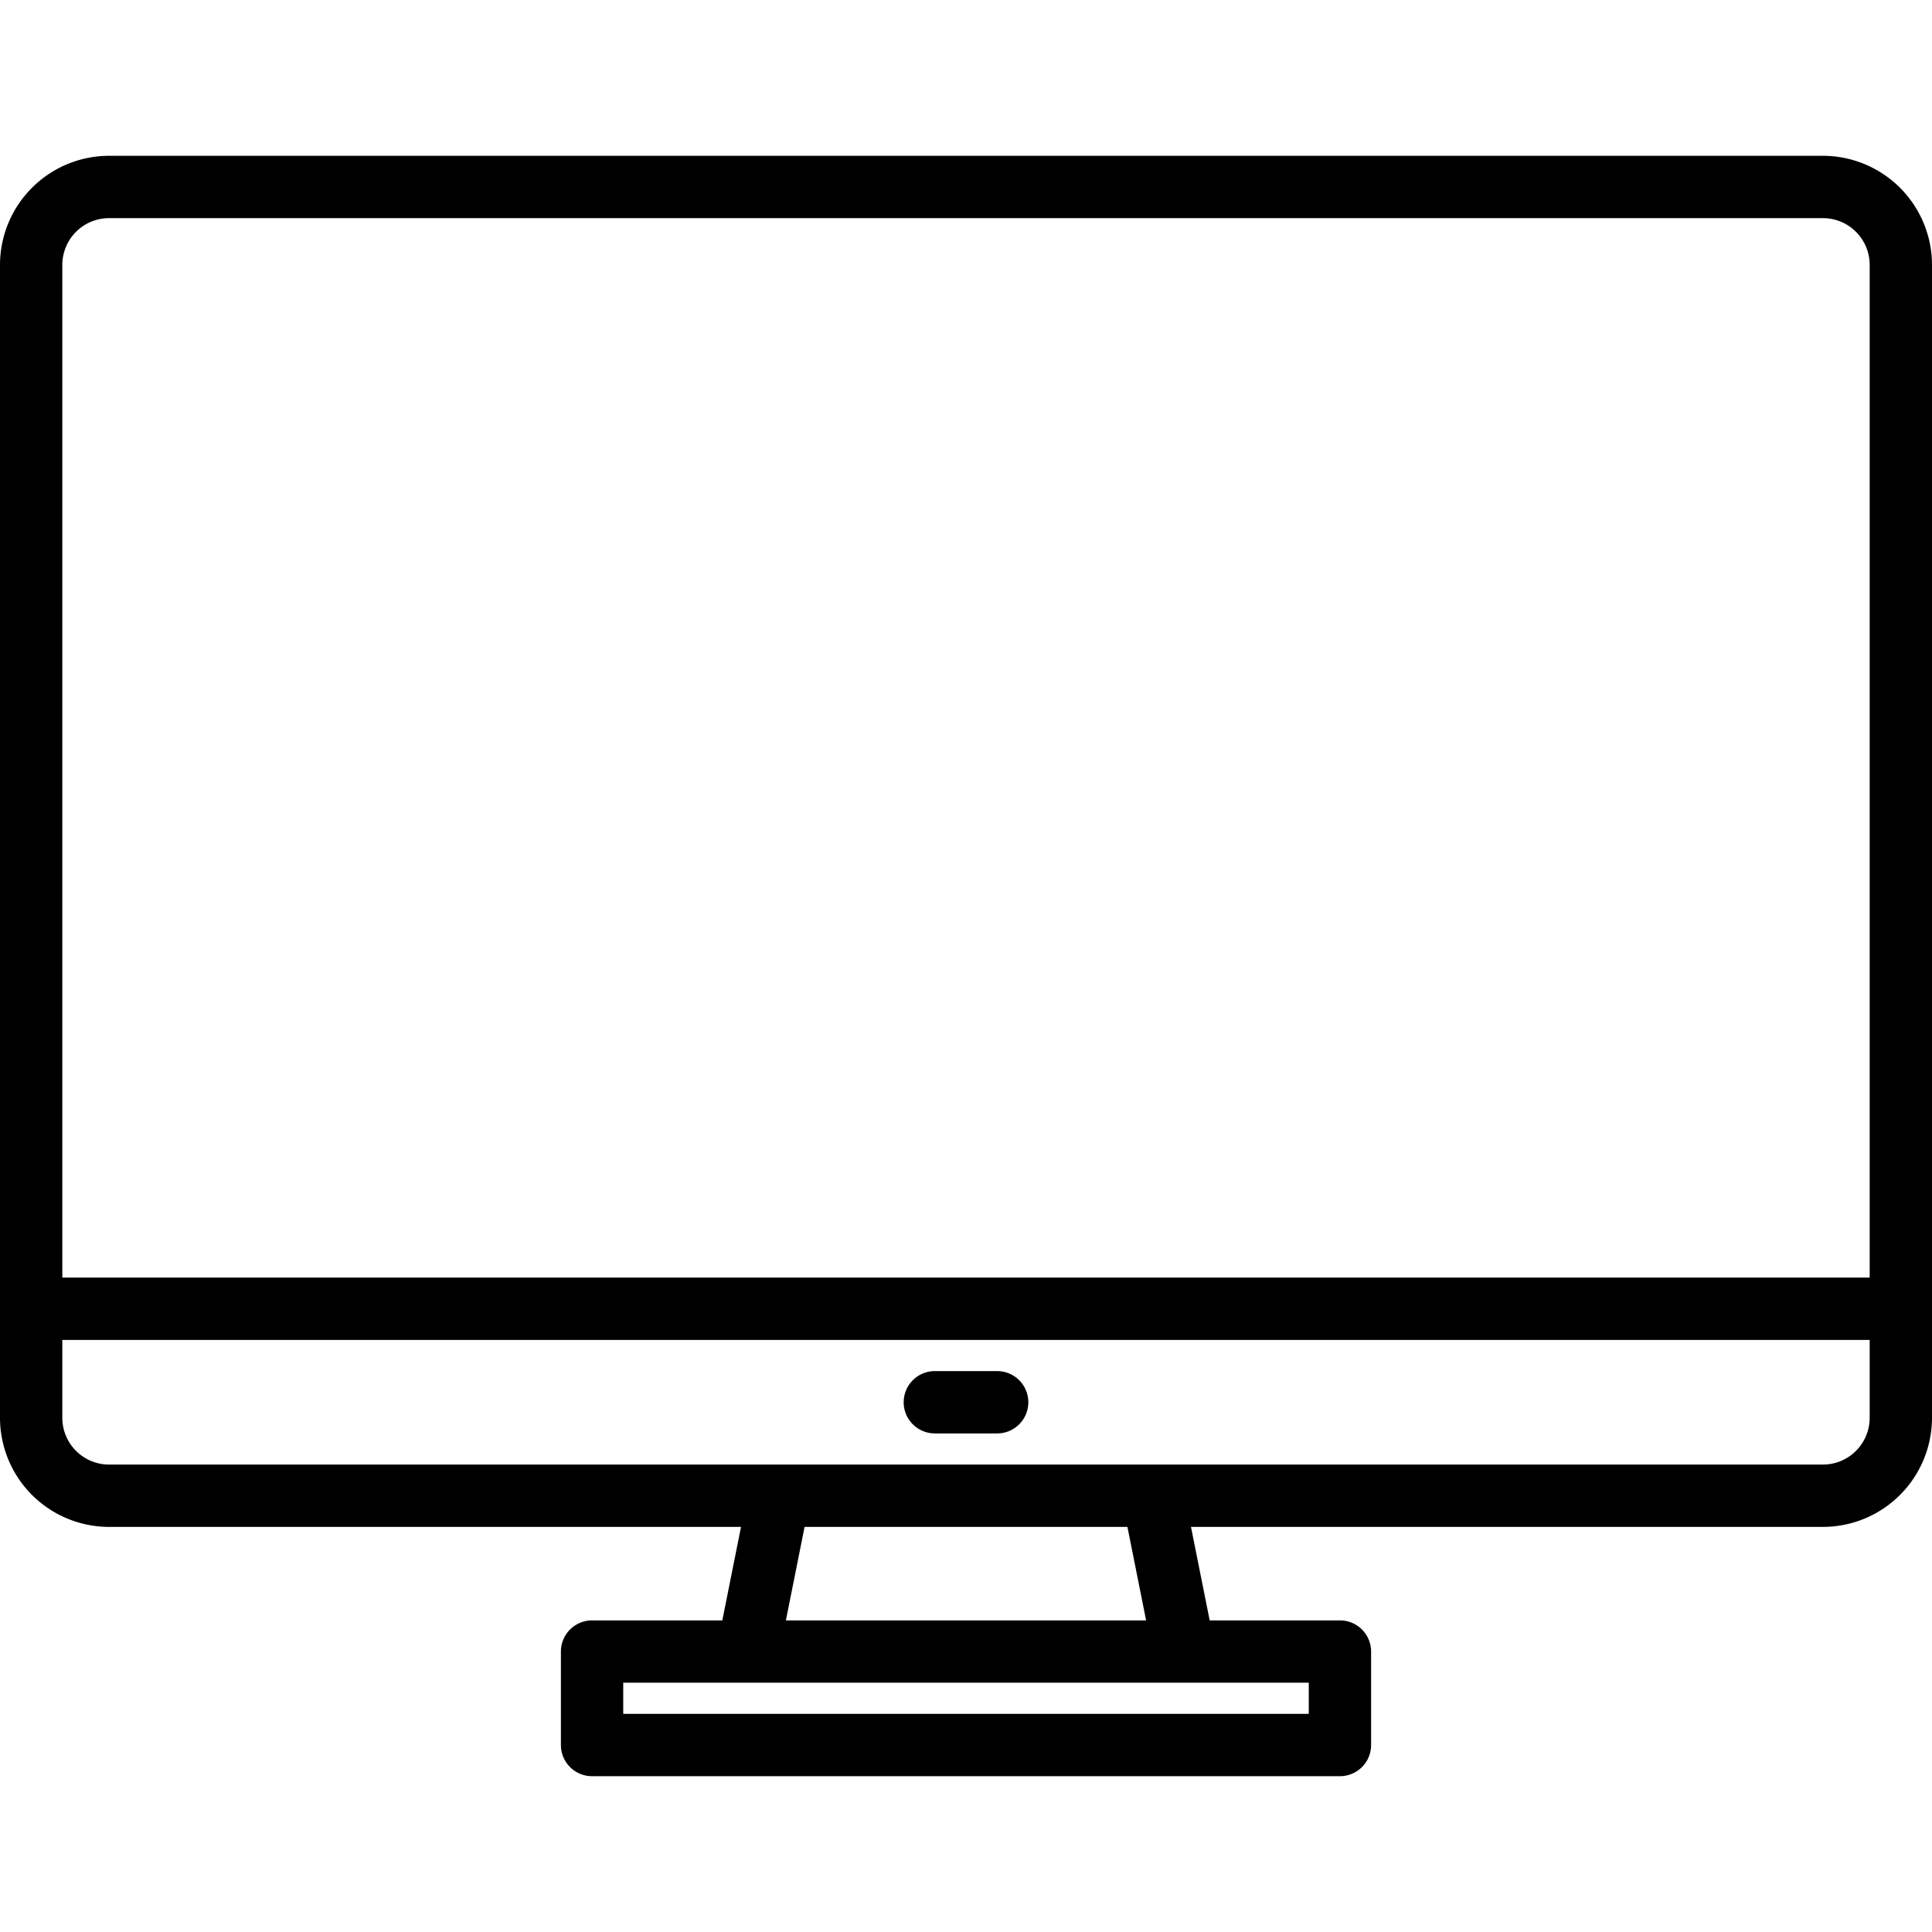 <svg xmlns="http://www.w3.org/2000/svg" preserveAspectRatio="xMidYMid meet" data-bbox="8 48 496 416" viewBox="8 48 496 416" height="512" width="512" data-type="shape" role="presentation" aria-hidden="true" aria-label=""><g><path d="M476 48H36A28.031 28.031 0 0 0 8 76v296a28.031 28.031 0 0 0 28 28h162.24l-4.8 24H160a8 8 0 0 0-8 8v24a8 8 0 0 0 8 8h192a8 8 0 0 0 8-8v-24a8 8 0 0 0-8-8h-33.44l-4.8-24H476a28.031 28.031 0 0 0 28-28V76a28.031 28.031 0 0 0-28-28ZM344 440v8H168v-8Zm-134.24-16 4.8-24h82.88l4.8 24ZM488 372a12.01 12.01 0 0 1-12 12H36a12.01 12.01 0 0 1-12-12v-20h464Zm0-36H24V76a12.01 12.01 0 0 1 12-12h440a12.01 12.01 0 0 1 12 12Z"></path><path d="M264 360h-16a8 8 0 0 0 0 16h16a8 8 0 0 0 0-16Z"></path></g></svg>